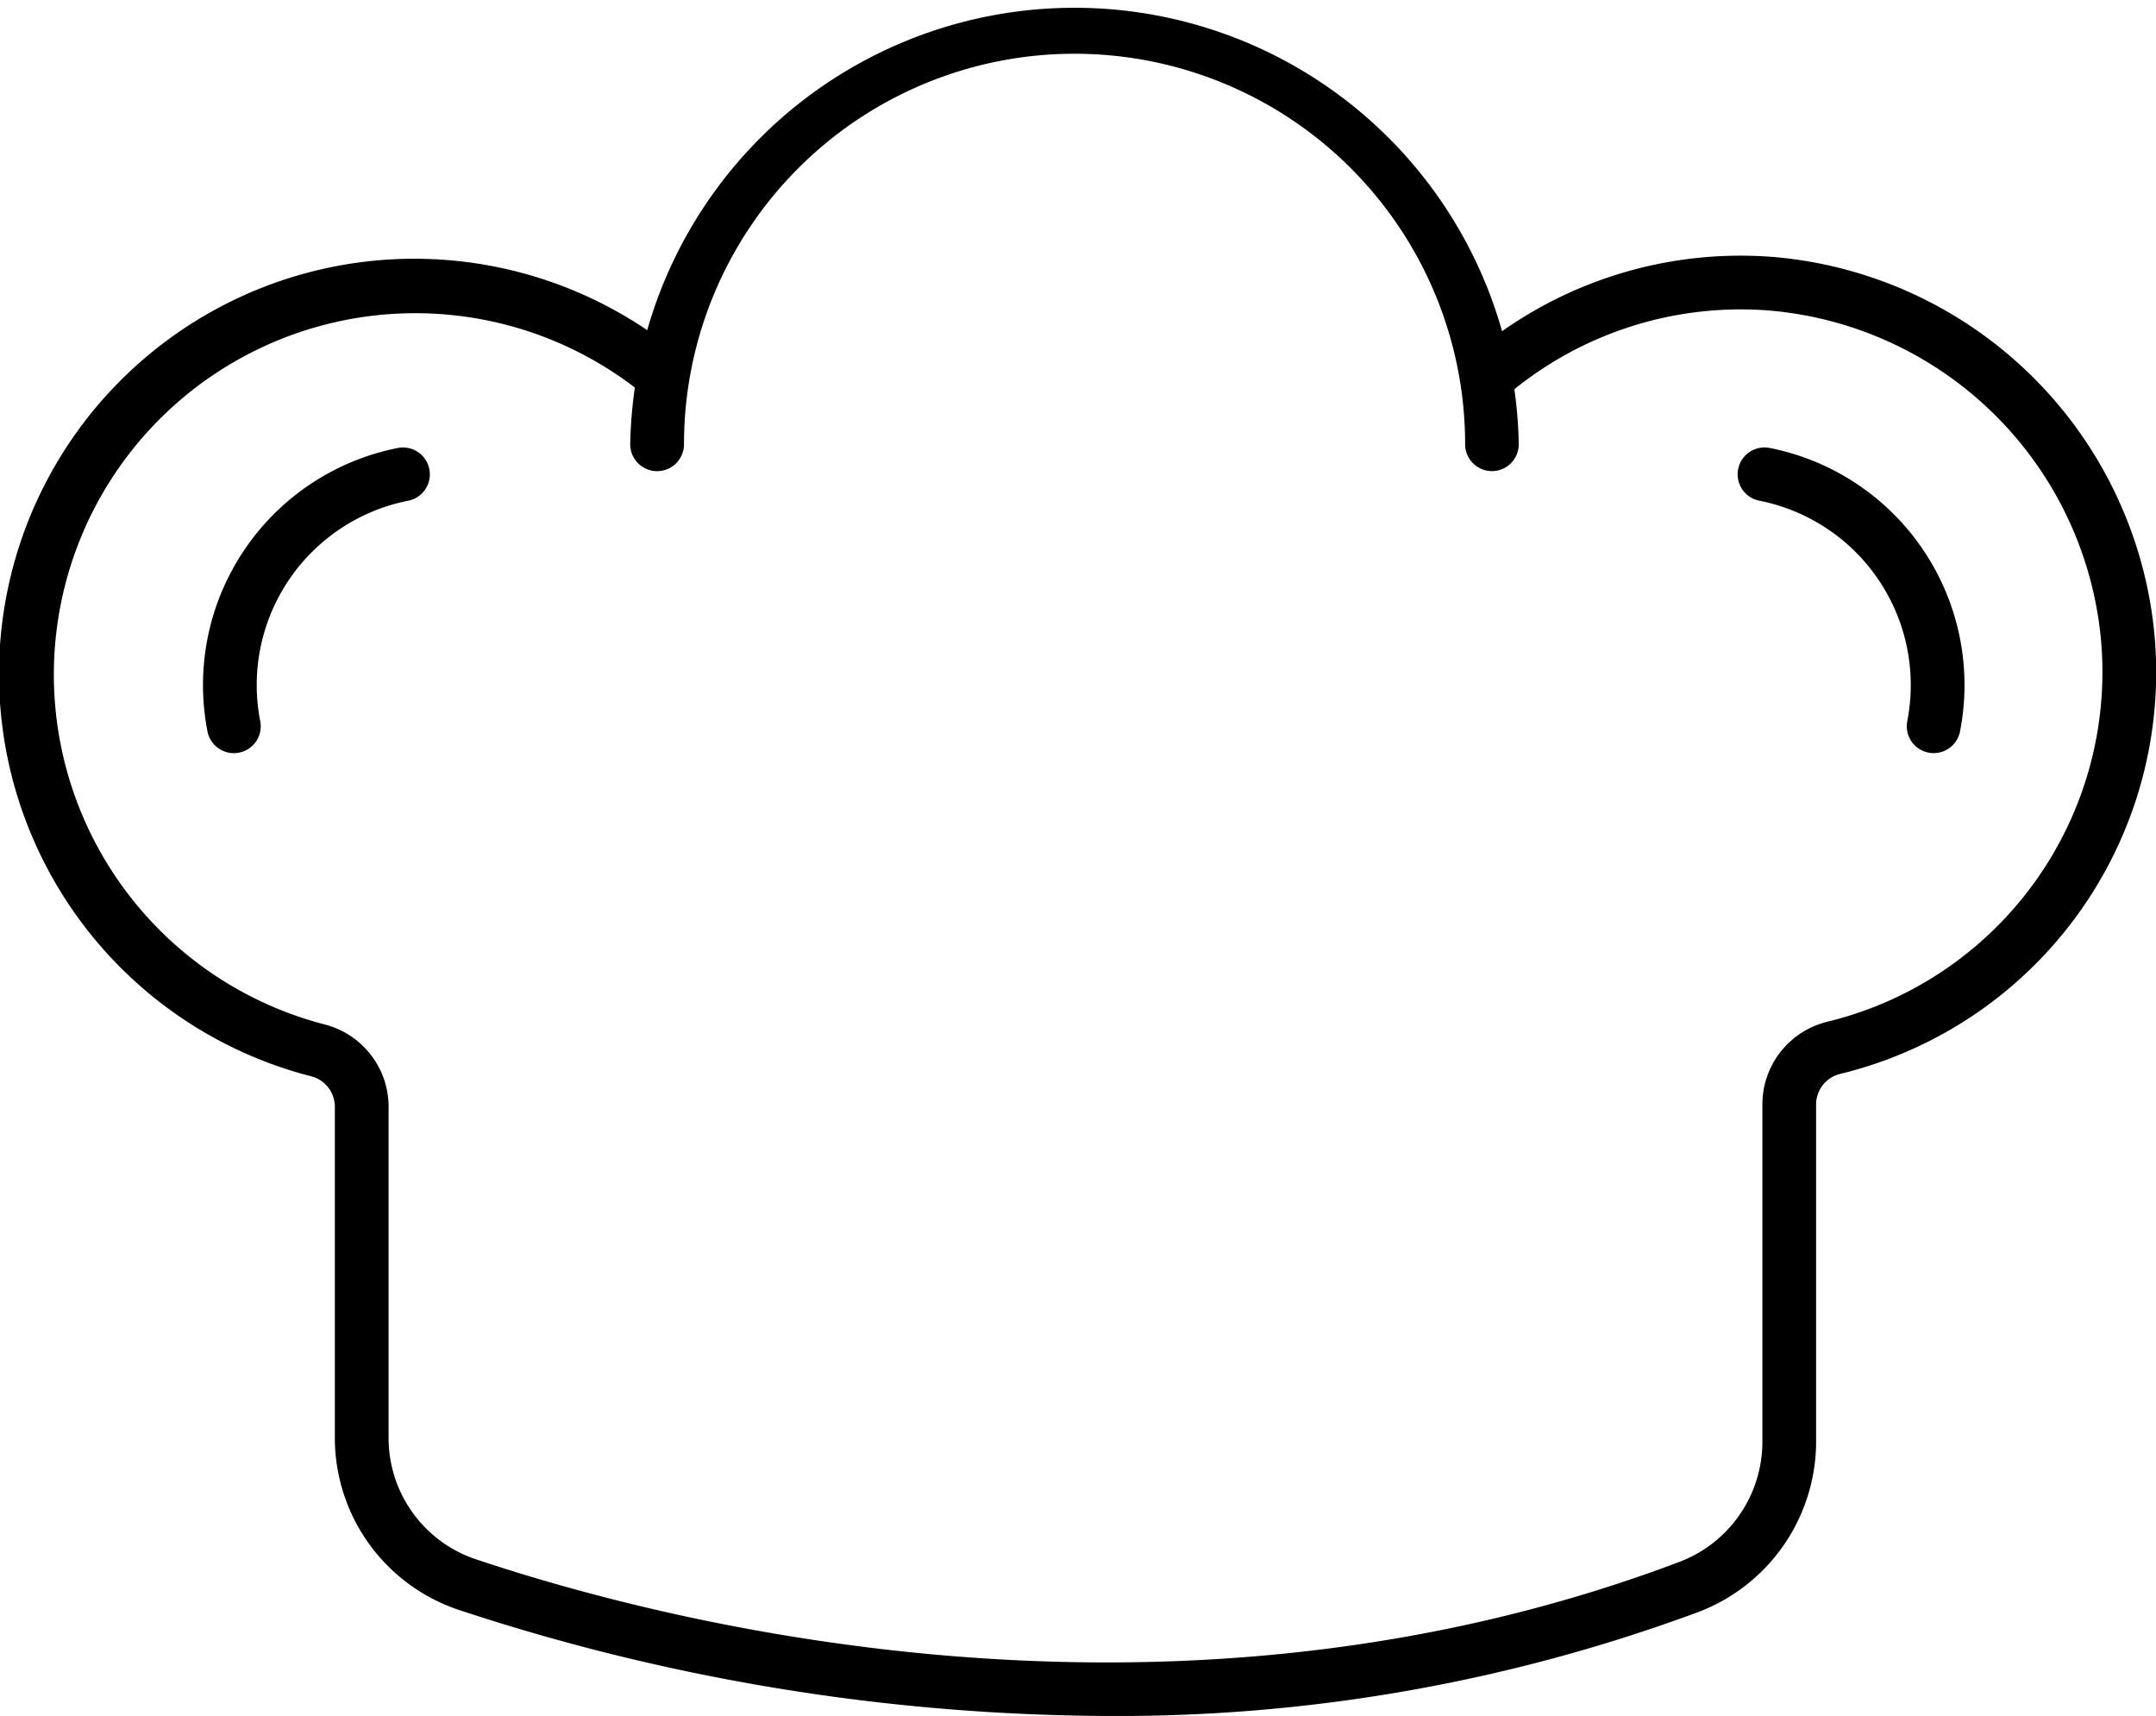<svg id="Raggruppa_578" data-name="Raggruppa 578" xmlns="http://www.w3.org/2000/svg" width="63.332" height="50.411" viewBox="0 0 63.332 50.411">
  <g id="Raggruppa_1147" data-name="Raggruppa 1147">
    <path id="Tracciato_18780" data-name="Tracciato 18780" d="M98.566,13.841a.79.79,0,0,1-.789-.789,11.473,11.473,0,0,0-22.946,0,.789.789,0,0,1-1.579,0,13.052,13.052,0,0,1,26.1,0,.79.79,0,0,1-.789.789" transform="translate(-54.739)"/>
    <path id="Tracciato_18781" data-name="Tracciato 18781" d="M32.513,72.619A61.489,61.489,0,0,1,13.468,69.5,5.33,5.33,0,0,1,9.836,64.44v-9.7a.926.926,0,0,0-.68-.909A12.2,12.2,0,1,1,19.8,32.489a.789.789,0,1,1-.986,1.233A10.617,10.617,0,1,0,9.548,52.307a2.5,2.5,0,0,1,1.867,2.438v9.7a3.754,3.754,0,0,0,2.555,3.568c5.672,1.9,20.473,5.716,35.381.073a3.777,3.777,0,0,0,2.419-3.523V54.672a2.5,2.5,0,0,1,1.9-2.446A10.572,10.572,0,0,0,61.71,40.94a10.7,10.7,0,0,0-9.63-9.6,10.589,10.589,0,0,0-7.747,2.427.79.79,0,0,1-1.012-1.212,12.158,12.158,0,0,1,8.895-2.787A12.29,12.29,0,0,1,63.282,40.8,12.142,12.142,0,0,1,54.041,53.76a.925.925,0,0,0-.693.912v9.886a5.365,5.365,0,0,1-3.439,5,49.026,49.026,0,0,1-17.4,3.061" transform="translate(0 -22.208)"/>
    <path id="Tracciato_18782" data-name="Tracciato 18782" d="M24.491,61a.789.789,0,0,1-.773-.637,7.1,7.1,0,0,1,5.59-8.328.789.789,0,1,1,.305,1.549,5.52,5.52,0,0,0-4.346,6.474.789.789,0,0,1-.622.927.771.771,0,0,1-.153.015" transform="translate(-17.623 -38.874)"/>
    <path id="Tracciato_18783" data-name="Tracciato 18783" d="M207.72,61a.771.771,0,0,1-.153-.015.789.789,0,0,1-.622-.927,5.521,5.521,0,0,0-4.346-6.474.789.789,0,1,1,.305-1.549,7.1,7.1,0,0,1,5.59,8.328.789.789,0,0,1-.773.637" transform="translate(-150.919 -38.875)"/>
  </g>
</svg>

